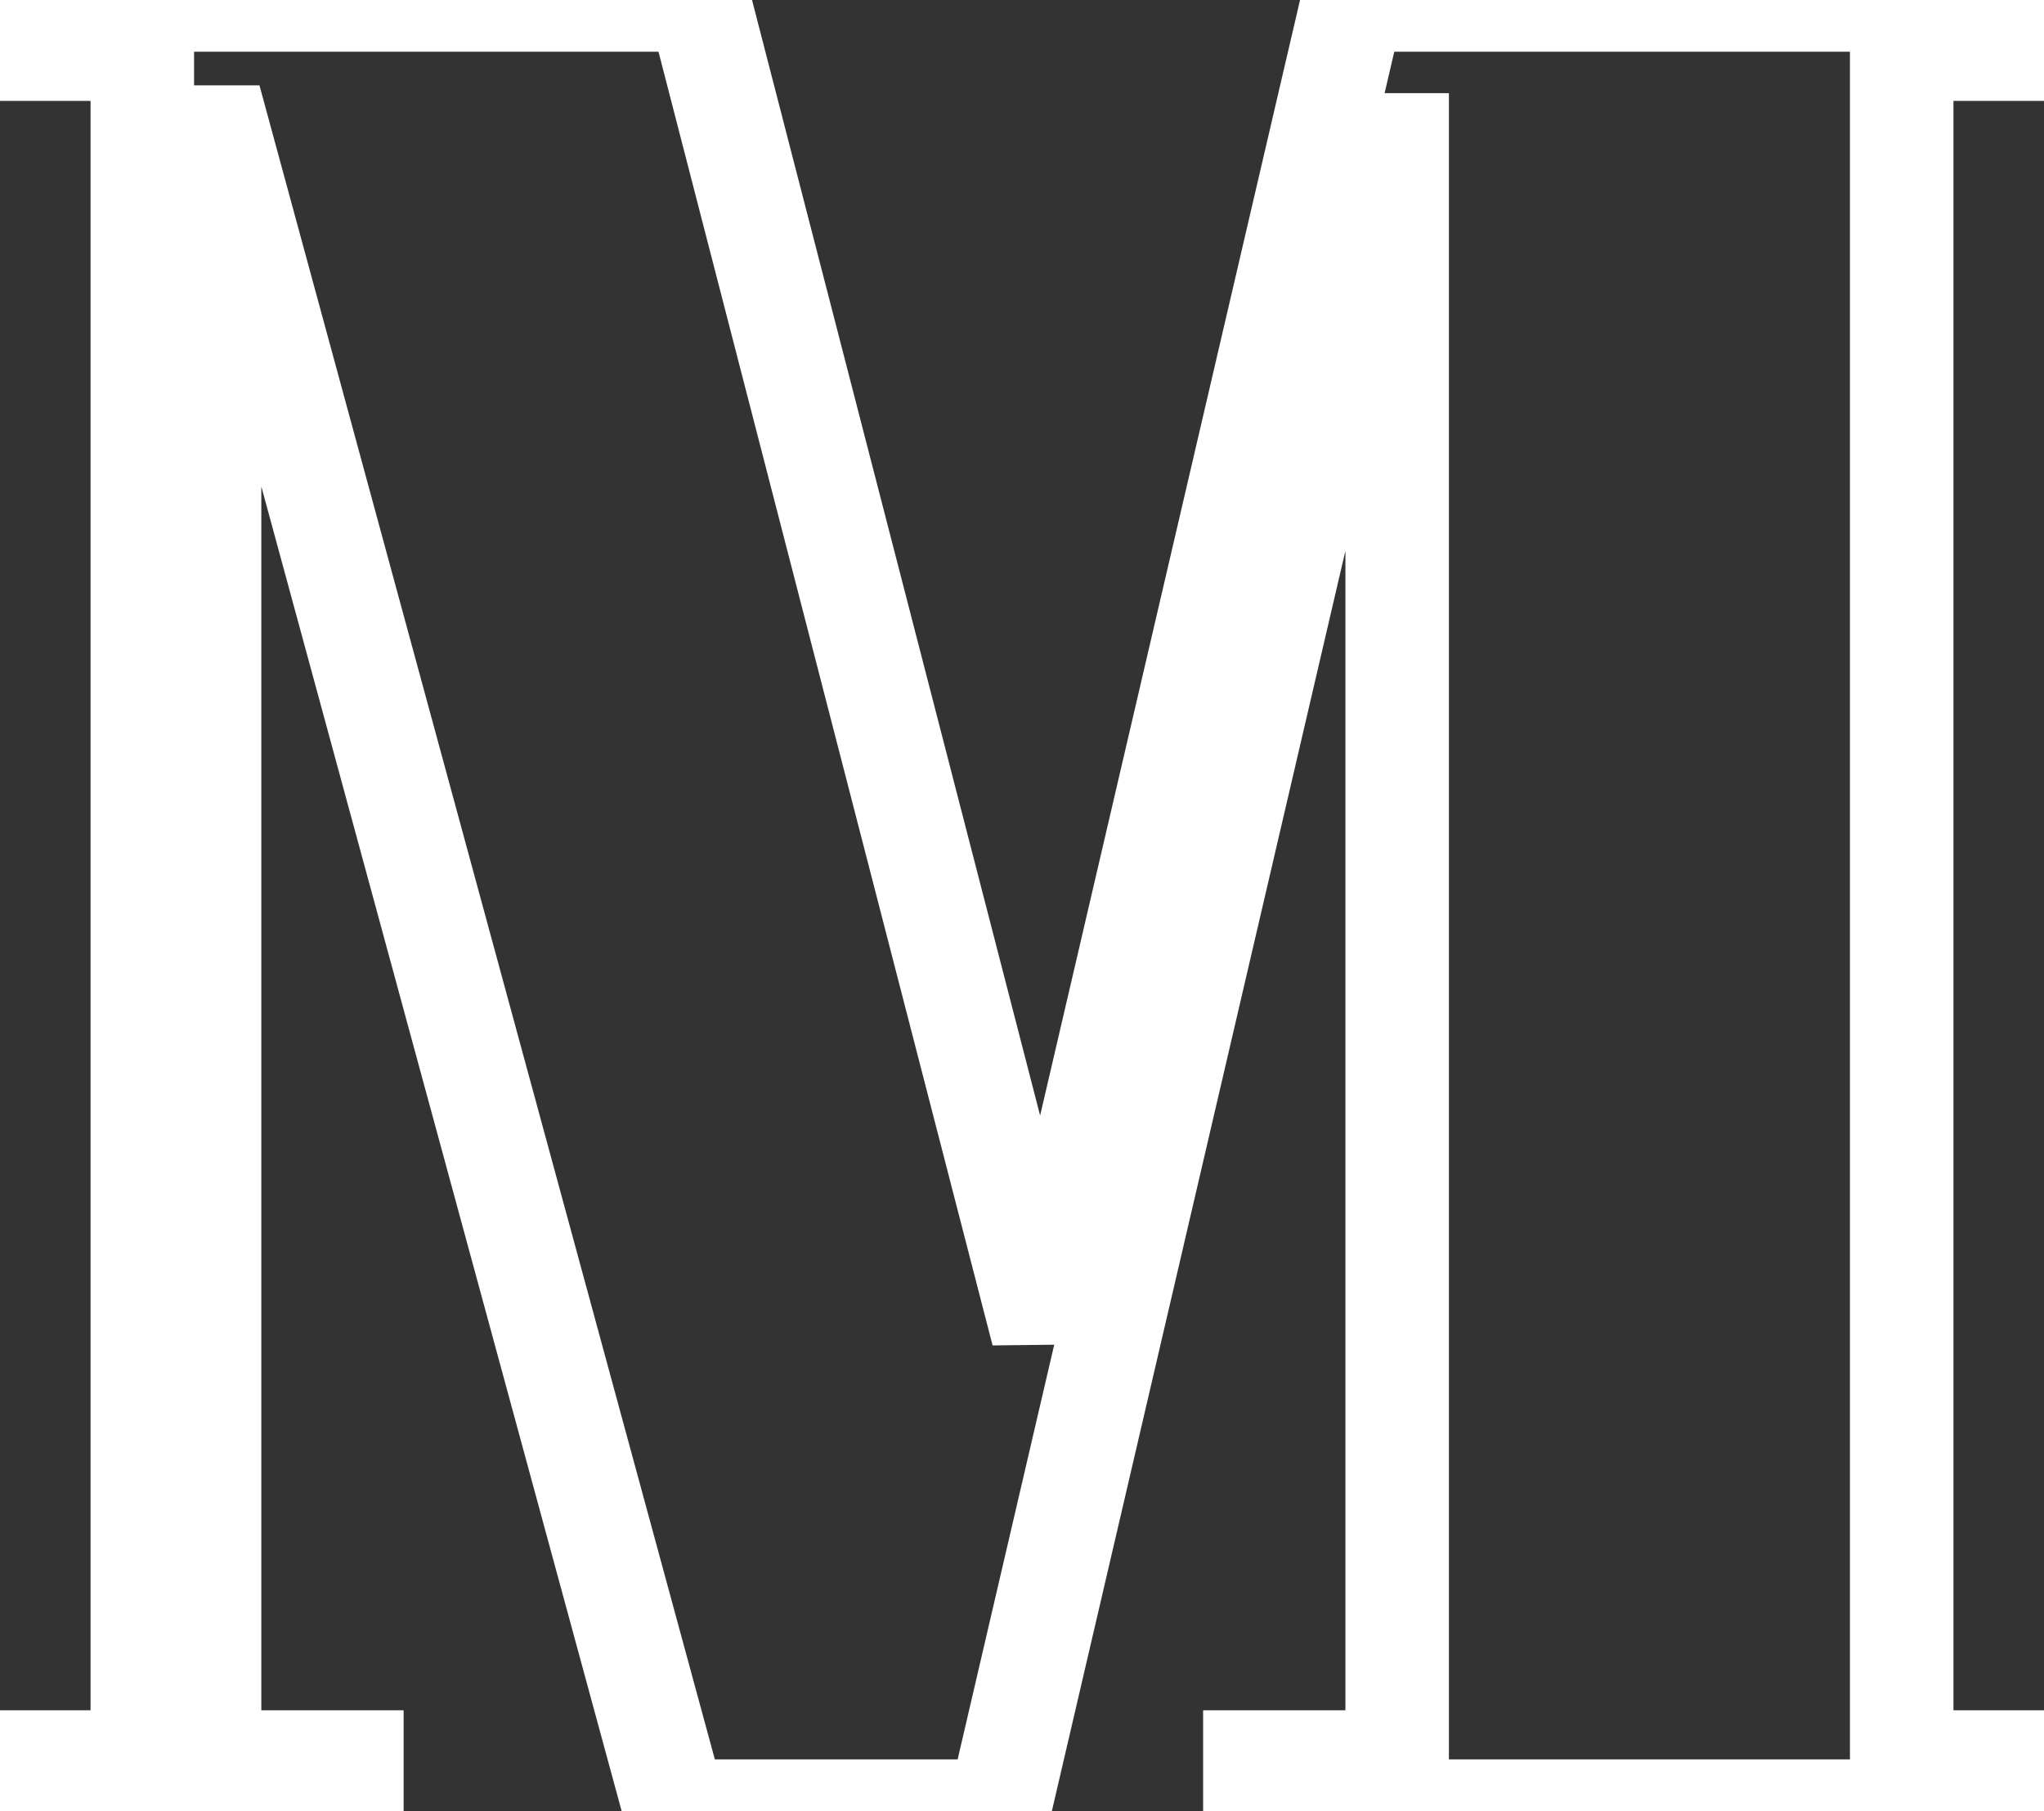 <svg width="158" height="140" viewBox="0 0 158 140" fill="none" xmlns="http://www.w3.org/2000/svg">
<rect x="0" y="0" width="158" height="140" fill="#333333" stroke="none"/>
<path d="M104.6 -9.53674e-06V-4H101.425L100.704 -0.908L104.6 -9.53674e-06ZM158 -9.53674e-06H162V-4H158V-9.53674e-06ZM158 3.8V7.8H162V3.8H158ZM147 3.8V-0.2H143V3.8H147ZM147 136.2H143V140.2H147V136.2ZM158 136.2H162V132.2H158V136.2ZM158 140V144H162V140H158ZM97 140H93V144H97V140ZM97 136.2V132.2H93V136.2H97ZM108 136.2V140.2H112V136.2H108ZM108 11.2H112V7.2H108V11.2ZM107.2 11.2V7.2H104.025L103.304 10.293L107.2 11.2ZM77.2 140V144H80.375L81.096 140.907L77.2 140ZM52.2 140L48.34 141.05L49.143 144H52.2V140ZM17 10.6L20.86 9.55L20.057 6.6H17V10.6ZM16.2 10.6V6.6H12.2V10.6H16.2ZM16.2 136.2H12.2V140.2H16.2V136.2ZM27.2 136.2H31.2V132.2H27.2V136.2ZM27.2 140V144H31.2V140H27.2ZM7.45058e-08 140H-4V144H7.45058e-08V140ZM7.45058e-08 136.2V132.2H-4V136.2H7.45058e-08ZM11 136.2V140.2H15V136.2H11ZM11 3.8H15V-0.2H11V3.8ZM7.45058e-08 3.8H-4V7.8H7.45058e-08V3.8ZM7.45058e-08 -9.53674e-06V-4H-4V-9.53674e-06H7.45058e-08ZM54 -9.53674e-06L57.873 -1L57.098 -4H54V-9.53674e-06ZM80.6 103L76.727 104L84.496 103.908L80.6 103ZM104.6 4H158V-4H104.6V4ZM154 -9.53674e-06V3.8H162V-9.53674e-06H154ZM158 -0.2H147V7.8H158V-0.2ZM143 3.8V136.2H151V3.8H143ZM147 140.2H158V132.2H147V140.2ZM154 136.2V140H162V136.2H154ZM158 136H97V144H158V136ZM101 140V136.2H93V140H101ZM97 140.2H108V132.2H97V140.2ZM112 136.2V11.2H104V136.2H112ZM108 7.2H107.2V15.2H108V7.2ZM103.304 10.293L73.304 139.093L81.096 140.907L111.096 12.107L103.304 10.293ZM77.2 136H52.2V144H77.2V136ZM56.06 138.95L20.86 9.55L13.14 11.65L48.34 141.05L56.06 138.95ZM17 6.6H16.2V14.6H17V6.6ZM12.2 10.6V136.2H20.2V10.6H12.2ZM16.2 140.2H27.2V132.2H16.2V140.2ZM23.2 136.2V140H31.2V136.2H23.2ZM27.2 136H7.45058e-08V144H27.2V136ZM4 140V136.2H-4V140H4ZM7.45058e-08 140.2H11V132.2H7.45058e-08V140.2ZM15 136.2V3.8H7V136.2H15ZM11 -0.2H7.45058e-08V7.8H11V-0.2ZM4 3.8V-9.53674e-06H-4V3.8H4ZM7.45058e-08 4H54V-4H7.45058e-08V4ZM50.127 1L76.727 104L84.473 102L57.873 -1L50.127 1ZM84.496 103.908L108.496 0.908L100.704 -0.908L76.704 102.092L84.496 103.908Z" fill="white"/>
</svg>
